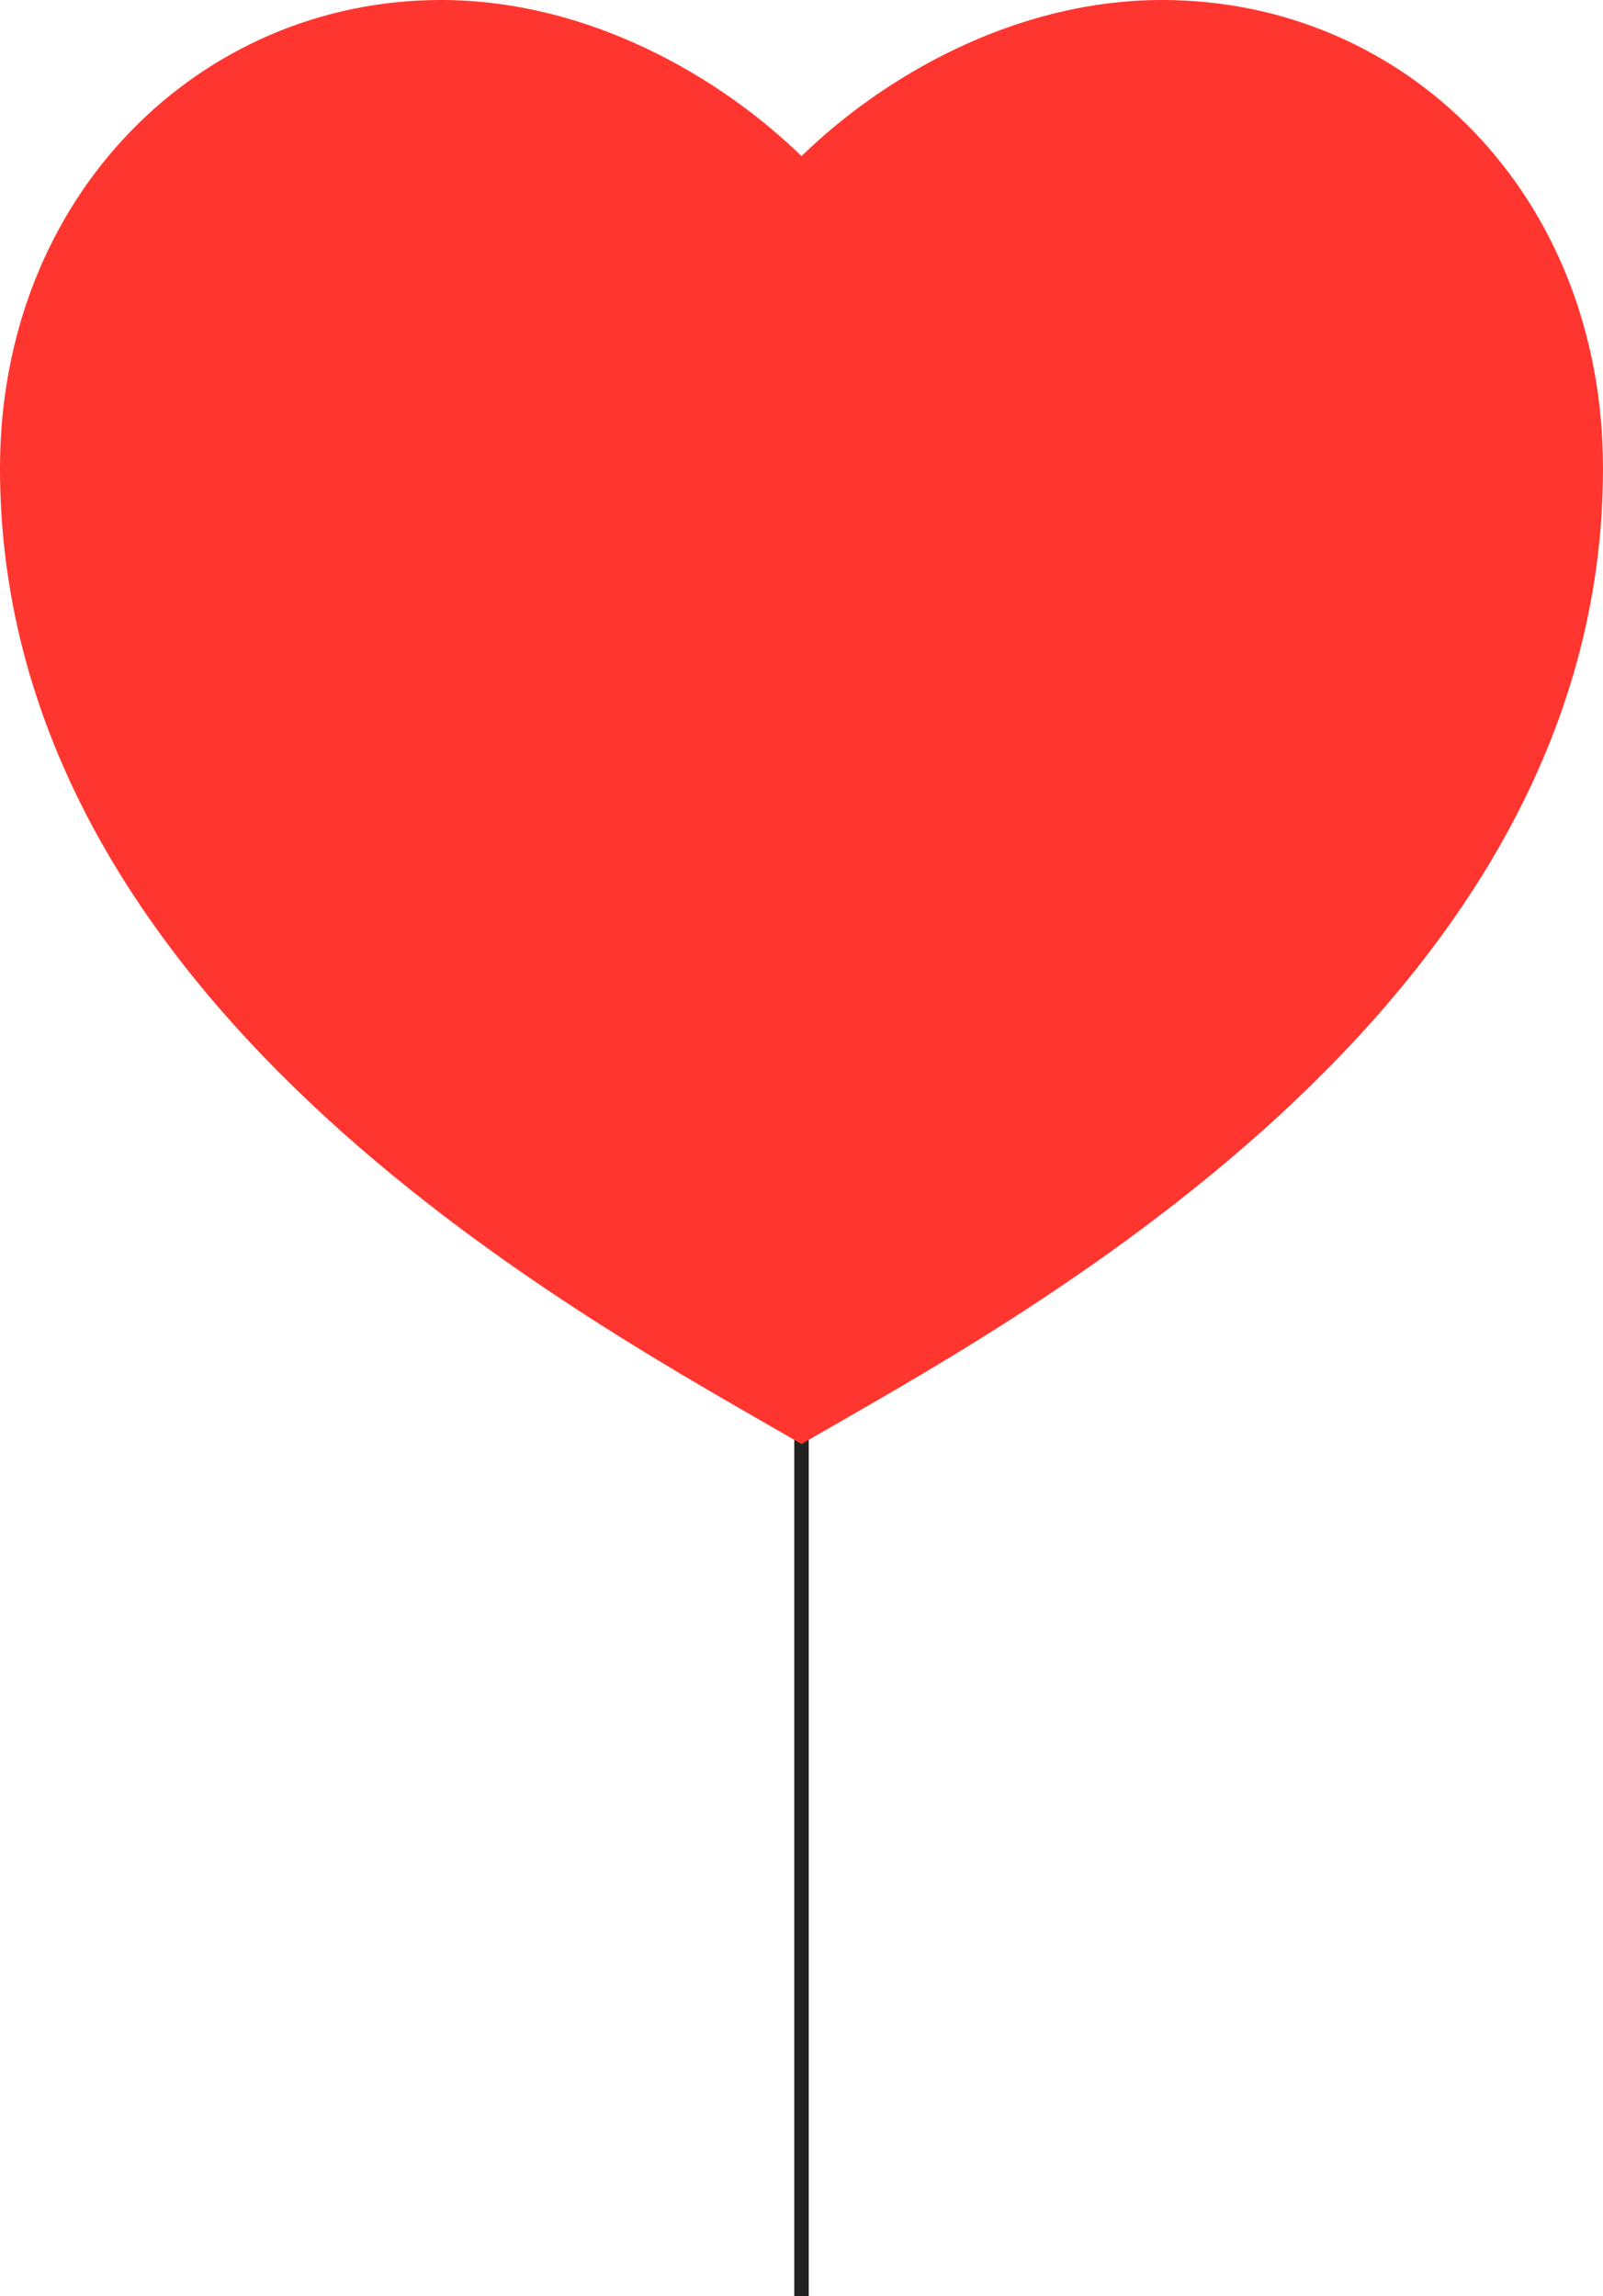 <svg width="111" height="159" viewBox="0 0 111 159" fill="none" xmlns="http://www.w3.org/2000/svg">
<line x1="55.5" y1="99" x2="55.5" y2="159" stroke="#222222"/>
<path d="M80.475 0C97.334 0 111 13.514 111 32.432C111 70.27 69.375 91.892 55.5 100C41.625 91.892 0 70.27 0 32.432C0 13.514 13.875 0 30.525 0C40.848 0 49.95 5.405 55.5 10.811C61.05 5.405 70.152 0 80.475 0Z" fill="#FF362F"/>
</svg>
